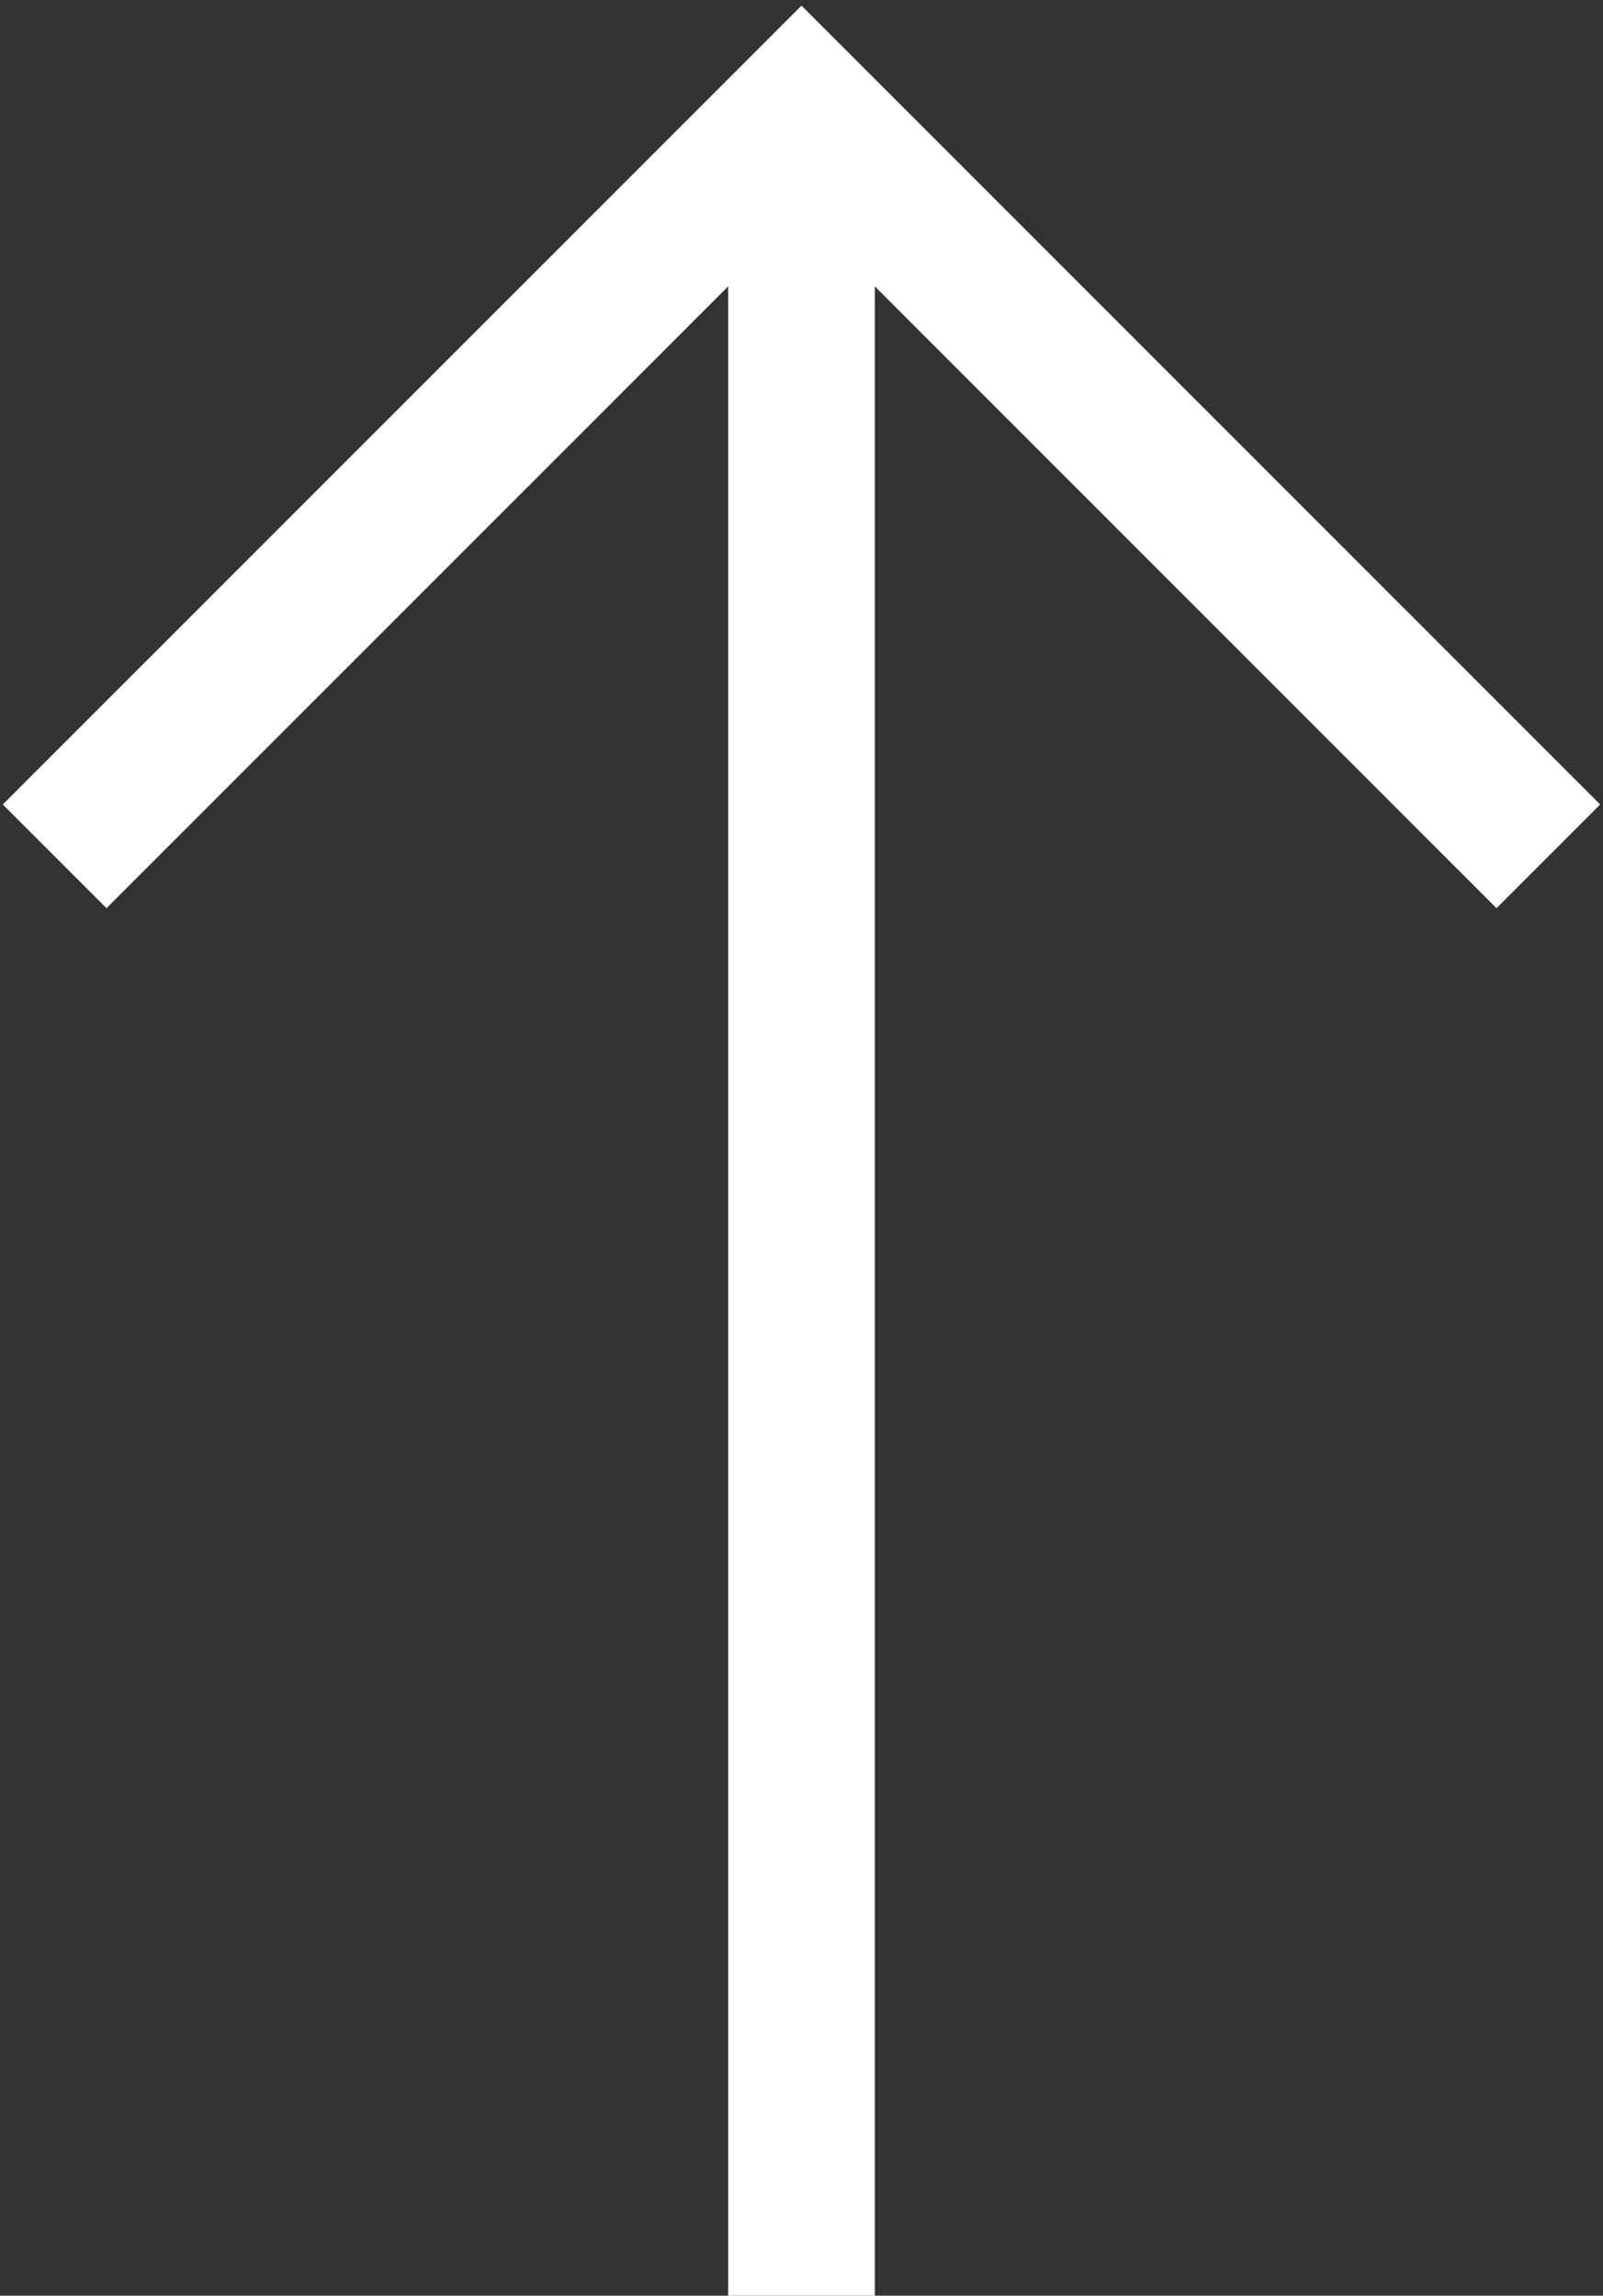 <?xml version="1.0" encoding="utf-8"?>
<!-- Generator: Adobe Illustrator 19.0.0, SVG Export Plug-In . SVG Version: 6.00 Build 0)  -->
<svg version="1.1" id="Layer_1" xmlns="http://www.w3.org/2000/svg" xmlns:xlink="http://www.w3.org/1999/xlink" x="0px" y="0px"
	 viewBox="0 0 8.8 12.6" style="enable-background:new 0 0 8.8 12.6;" xml:space="preserve">
<rect x="0" y="0" width="8.8" height="12.6" fill="#333333" stroke="none"/>
<style type="text/css">
	.st0{fill:none;stroke:#FFF;stroke-width:0.805;stroke-miterlimit:10;}
</style>
<line class="st0" x1="4.4" y1="0.8" x2="4.4" y2="12.6"/>
<polyline class="st0" points="8.5,4.7 4.4,0.6 0.3,4.7 "/>
</svg>

